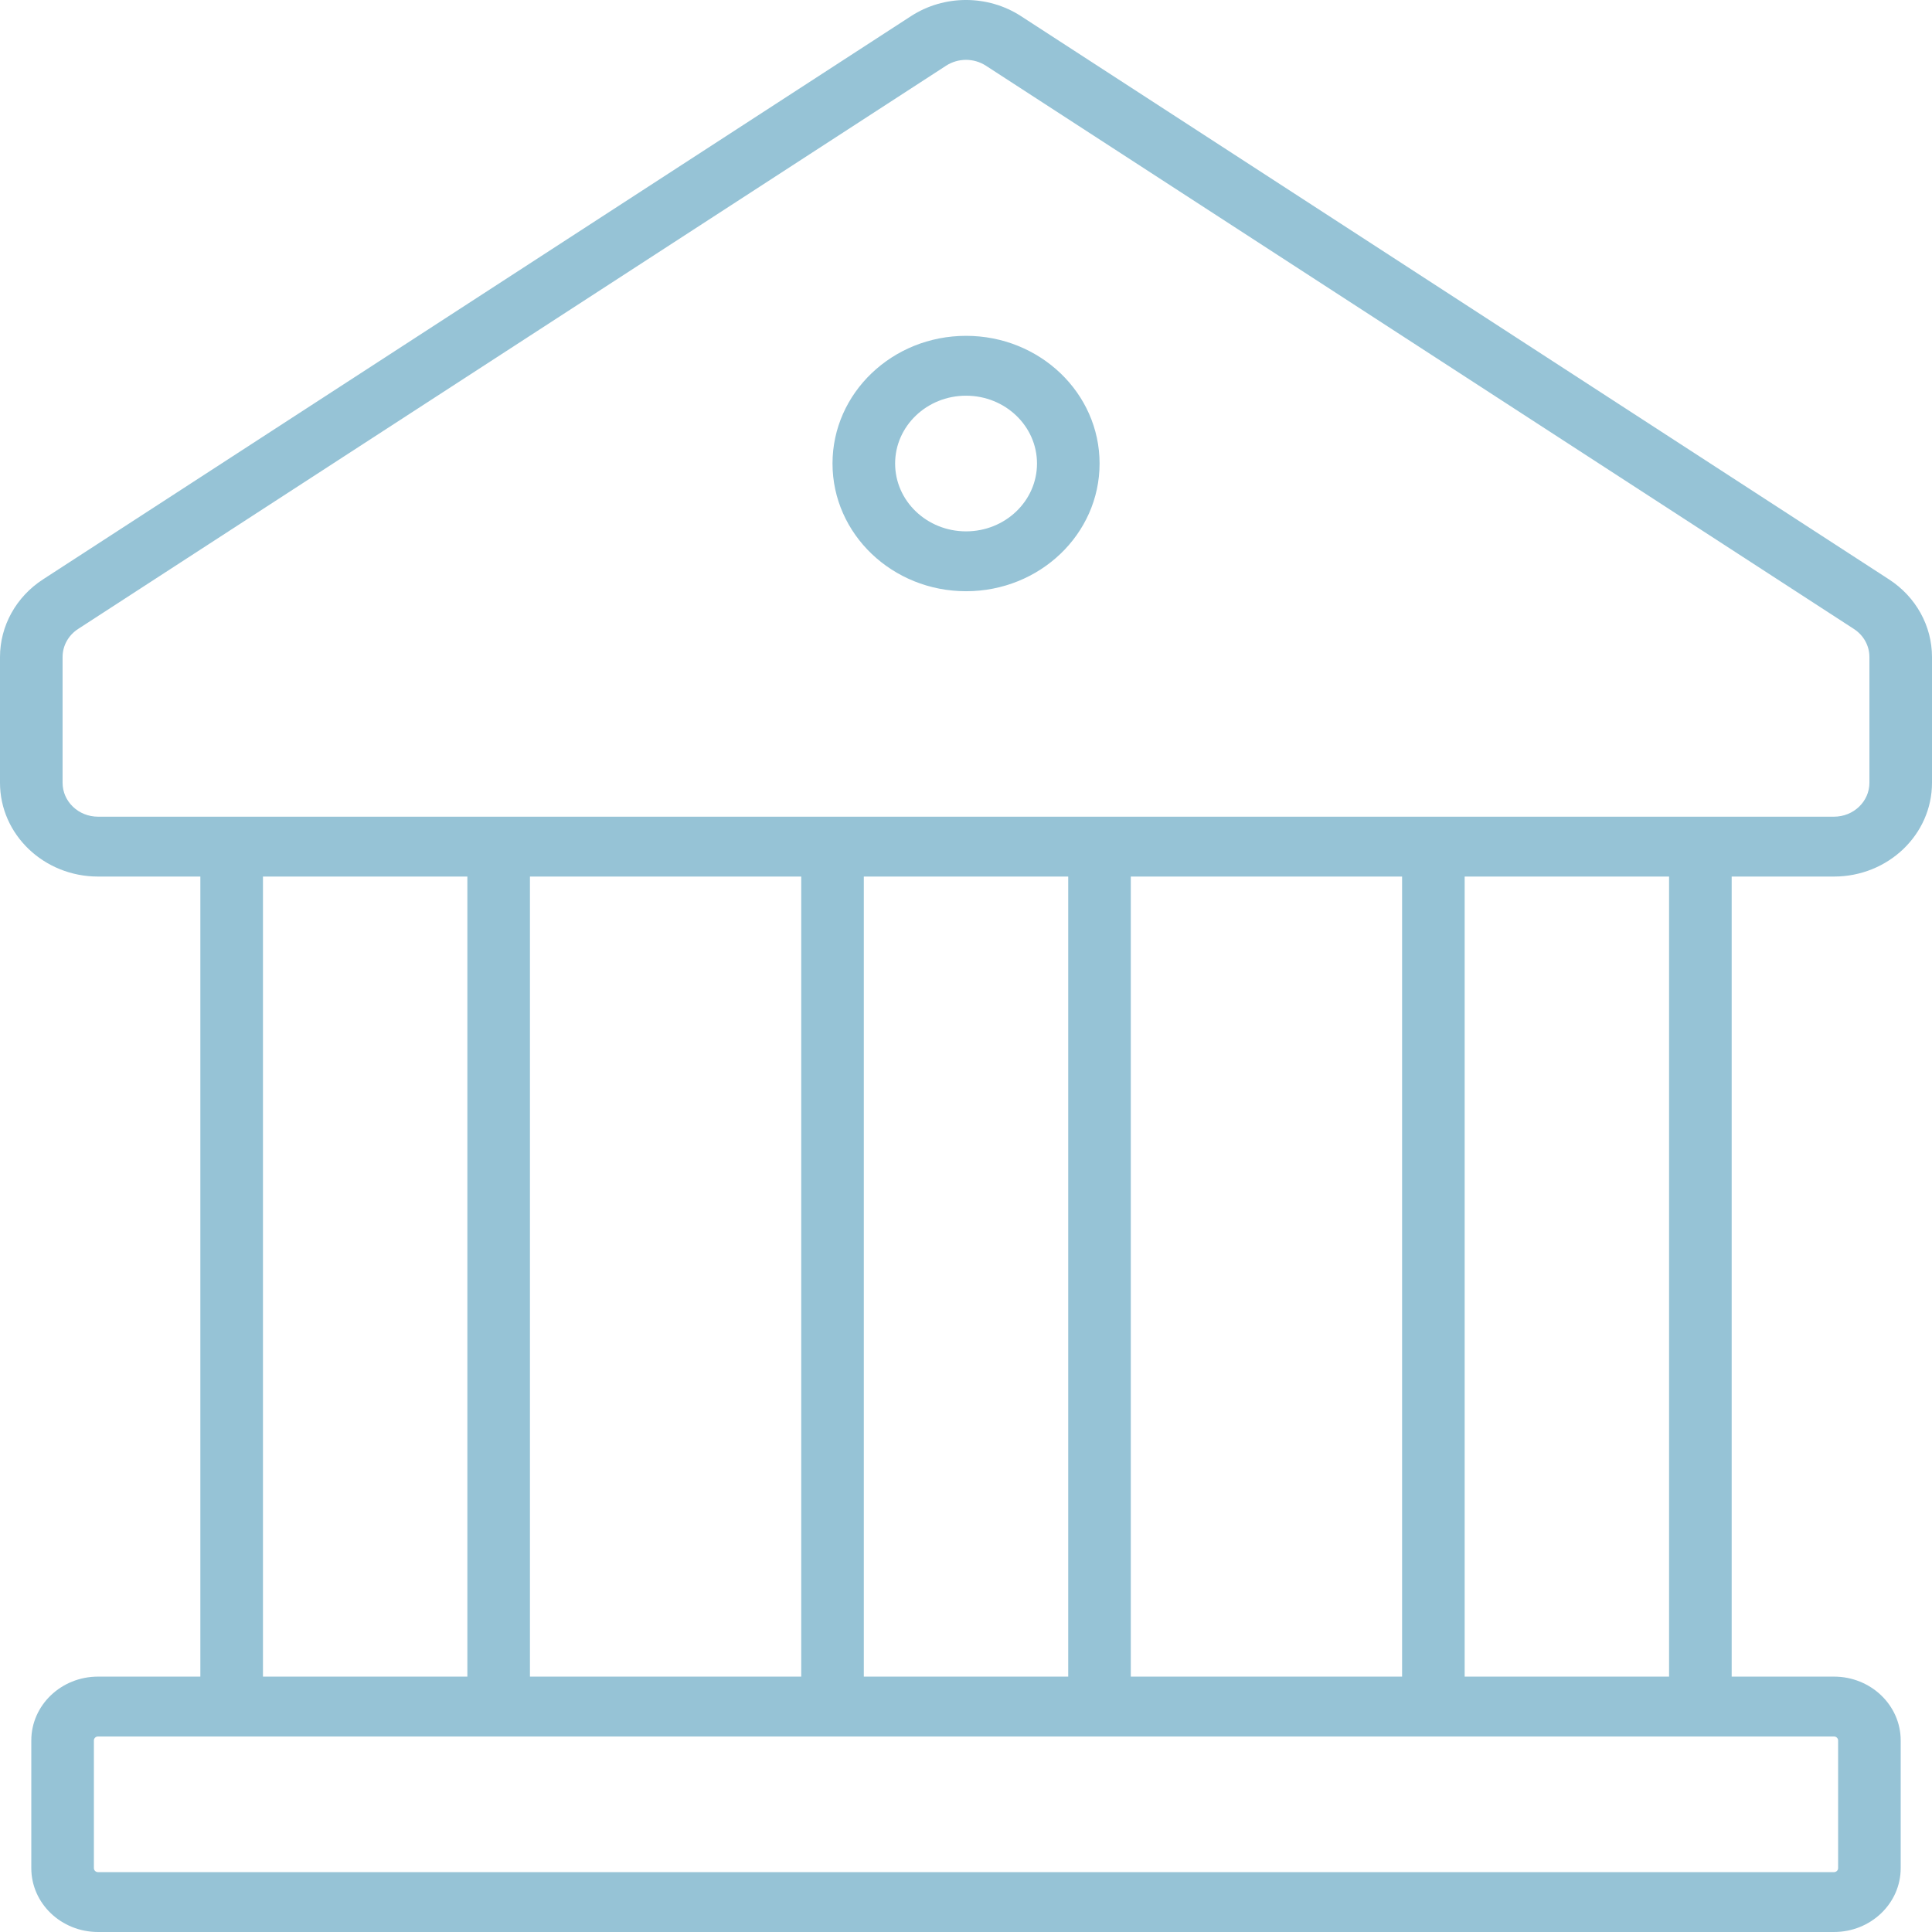<svg width="64" height="64" viewBox="0 0 64 64" fill="none" xmlns="http://www.w3.org/2000/svg">
<path fill-rule="evenodd" clip-rule="evenodd" d="M30.176 0.536C31.277 -0.179 32.723 -0.179 33.824 0.536L62.576 19.193C63.467 19.771 64 20.734 64 21.764V25.93C64 27.646 62.546 29.037 60.752 29.037H57.364V55.54H55.29V29.037H48.519V55.54H46.446V29.037H37.459V55.54H35.386V29.037H28.615V55.54H26.542V29.037H17.555V55.54H15.482V29.037H8.711V55.54H6.637V29.037H3.248C1.454 29.037 0 27.646 0 25.93V21.764C0 20.734 0.533 19.771 1.424 19.193L30.176 0.536ZM32.66 2.177C32.261 1.918 31.739 1.918 31.34 2.177L2.589 20.834C2.266 21.043 2.073 21.391 2.073 21.764V25.93C2.073 26.551 2.599 27.054 3.248 27.054H60.752C61.401 27.054 61.927 26.551 61.927 25.93V21.764C61.927 21.391 61.734 21.043 61.411 20.834L32.66 2.177ZM32.002 17.602C33.299 17.602 34.352 16.596 34.352 15.355C34.352 14.114 33.299 13.108 32.002 13.108C30.704 13.108 29.652 14.114 29.652 15.355C29.652 16.596 30.704 17.602 32.002 17.602ZM32.002 19.585C34.445 19.585 36.425 17.691 36.425 15.355C36.425 13.019 34.445 11.125 32.002 11.125C29.559 11.125 27.578 13.019 27.578 15.355C27.578 17.691 29.559 19.585 32.002 19.585ZM3.248 57.523H60.752C60.828 57.523 60.89 57.582 60.89 57.655V61.885C60.89 61.958 60.828 62.017 60.752 62.017H3.248C3.172 62.017 3.11 61.958 3.11 61.885V57.655C3.11 57.582 3.172 57.523 3.248 57.523ZM1.037 57.655C1.037 56.487 2.027 55.54 3.248 55.54H60.752C61.973 55.54 62.963 56.487 62.963 57.655V61.885C62.963 63.053 61.973 64 60.752 64H3.248C2.027 64 1.037 63.053 1.037 61.885V57.655Z" fill="#96C3D6"/>
</svg>
